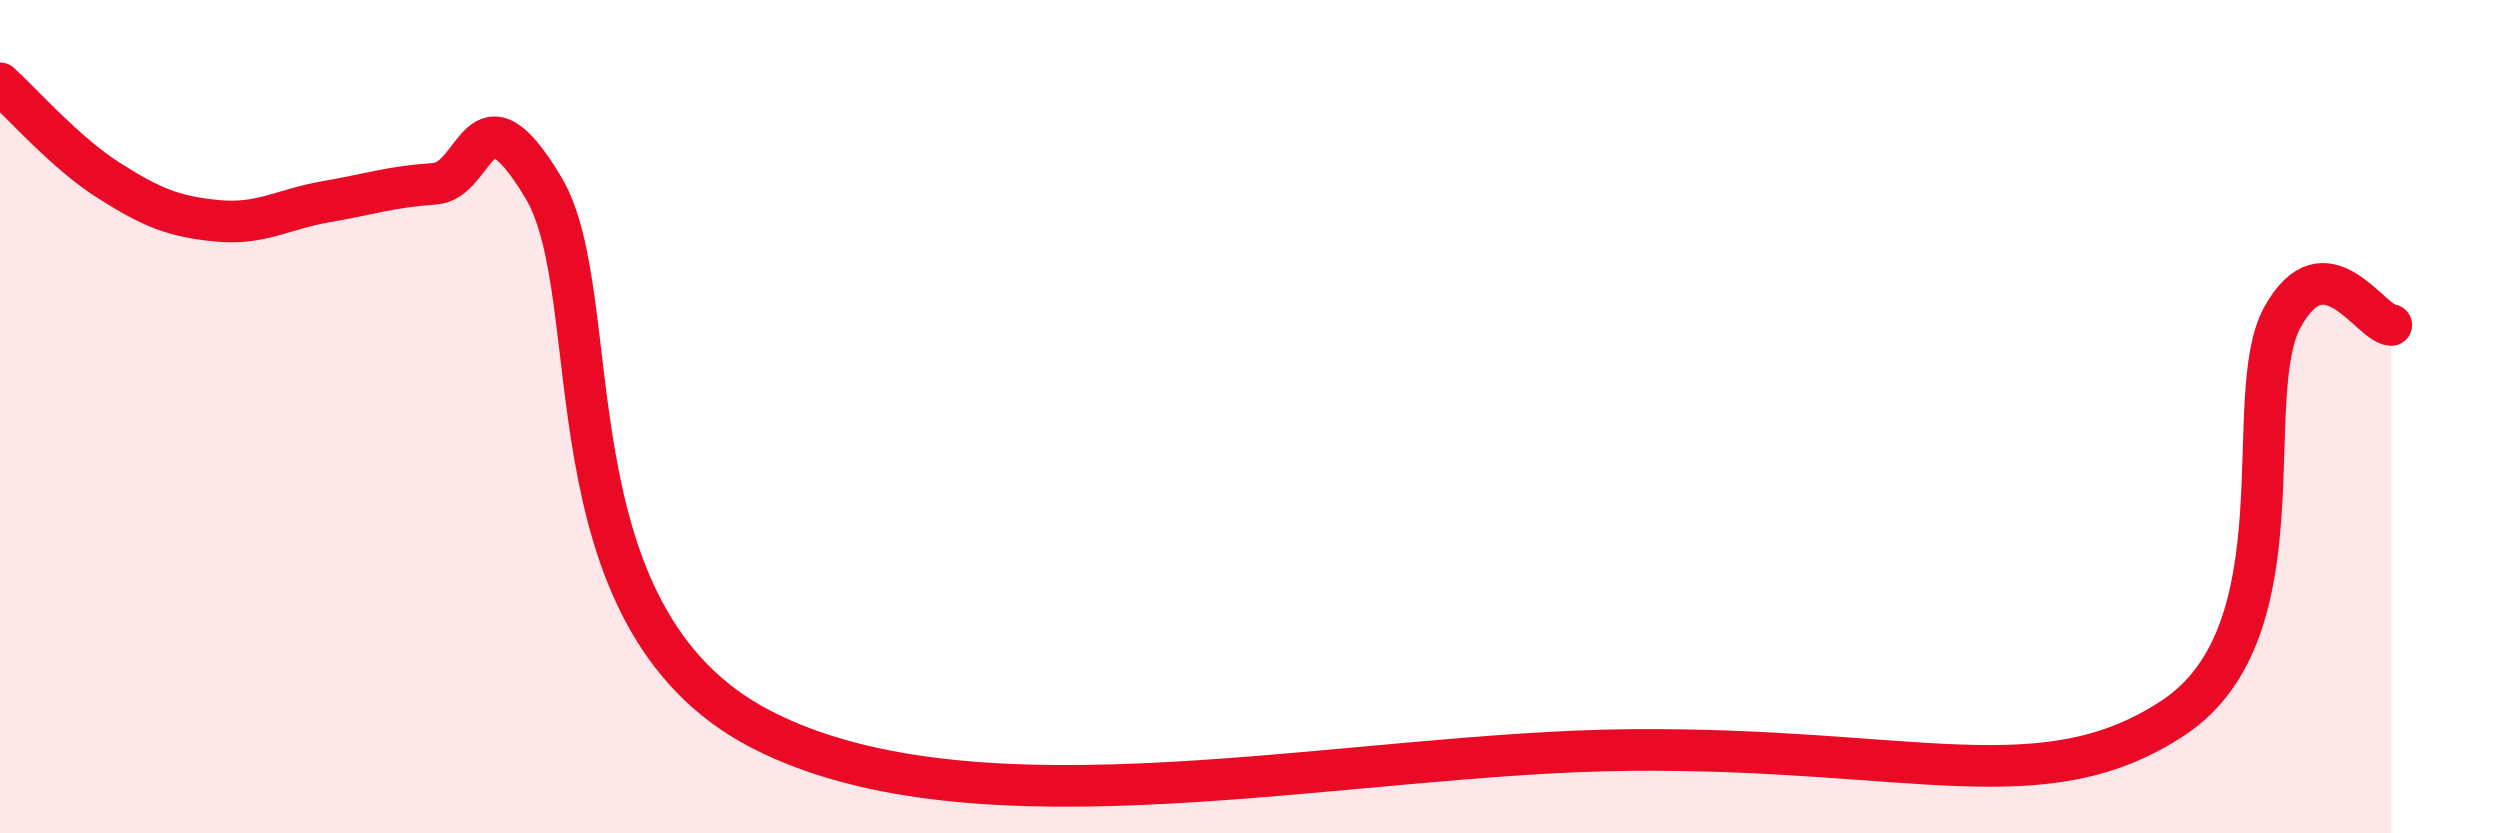 
    <svg width="60" height="20" viewBox="0 0 60 20" xmlns="http://www.w3.org/2000/svg">
      <path
        d="M 0,2 C 0.52,2.47 1.57,3.67 2.61,4.33 C 3.65,4.99 4.18,5.2 5.22,5.3 C 6.26,5.4 6.79,5.02 7.83,4.84 C 8.87,4.66 9.39,4.48 10.43,4.41 C 11.47,4.34 11.47,1.88 13.04,4.5 C 14.61,7.12 13.04,14.8 18.26,17.5 C 23.48,20.2 32.35,18.06 39.13,18 C 45.91,17.94 49.04,19.3 52.17,17.22 C 55.3,15.14 53.74,9.49 54.78,7.61 C 55.82,5.73 56.87,7.76 57.39,7.8L57.39 20L0 20Z"
        fill="#EB0A25"
        opacity="0.1"
        stroke-linecap="round"
        stroke-linejoin="round"
      />
      <path
        d="M 0,2 C 0.52,2.47 1.57,3.67 2.61,4.33 C 3.65,4.99 4.18,5.2 5.22,5.3 C 6.26,5.4 6.79,5.02 7.83,4.84 C 8.87,4.66 9.39,4.48 10.43,4.41 C 11.47,4.34 11.47,1.88 13.04,4.5 C 14.61,7.12 13.04,14.8 18.26,17.5 C 23.48,20.2 32.35,18.06 39.13,18 C 45.91,17.94 49.04,19.3 52.17,17.22 C 55.3,15.14 53.74,9.49 54.78,7.61 C 55.82,5.73 56.87,7.76 57.39,7.8"
        stroke="#EB0A25"
        stroke-width="1"
        fill="none"
        stroke-linecap="round"
        stroke-linejoin="round"
      />
    </svg>
  